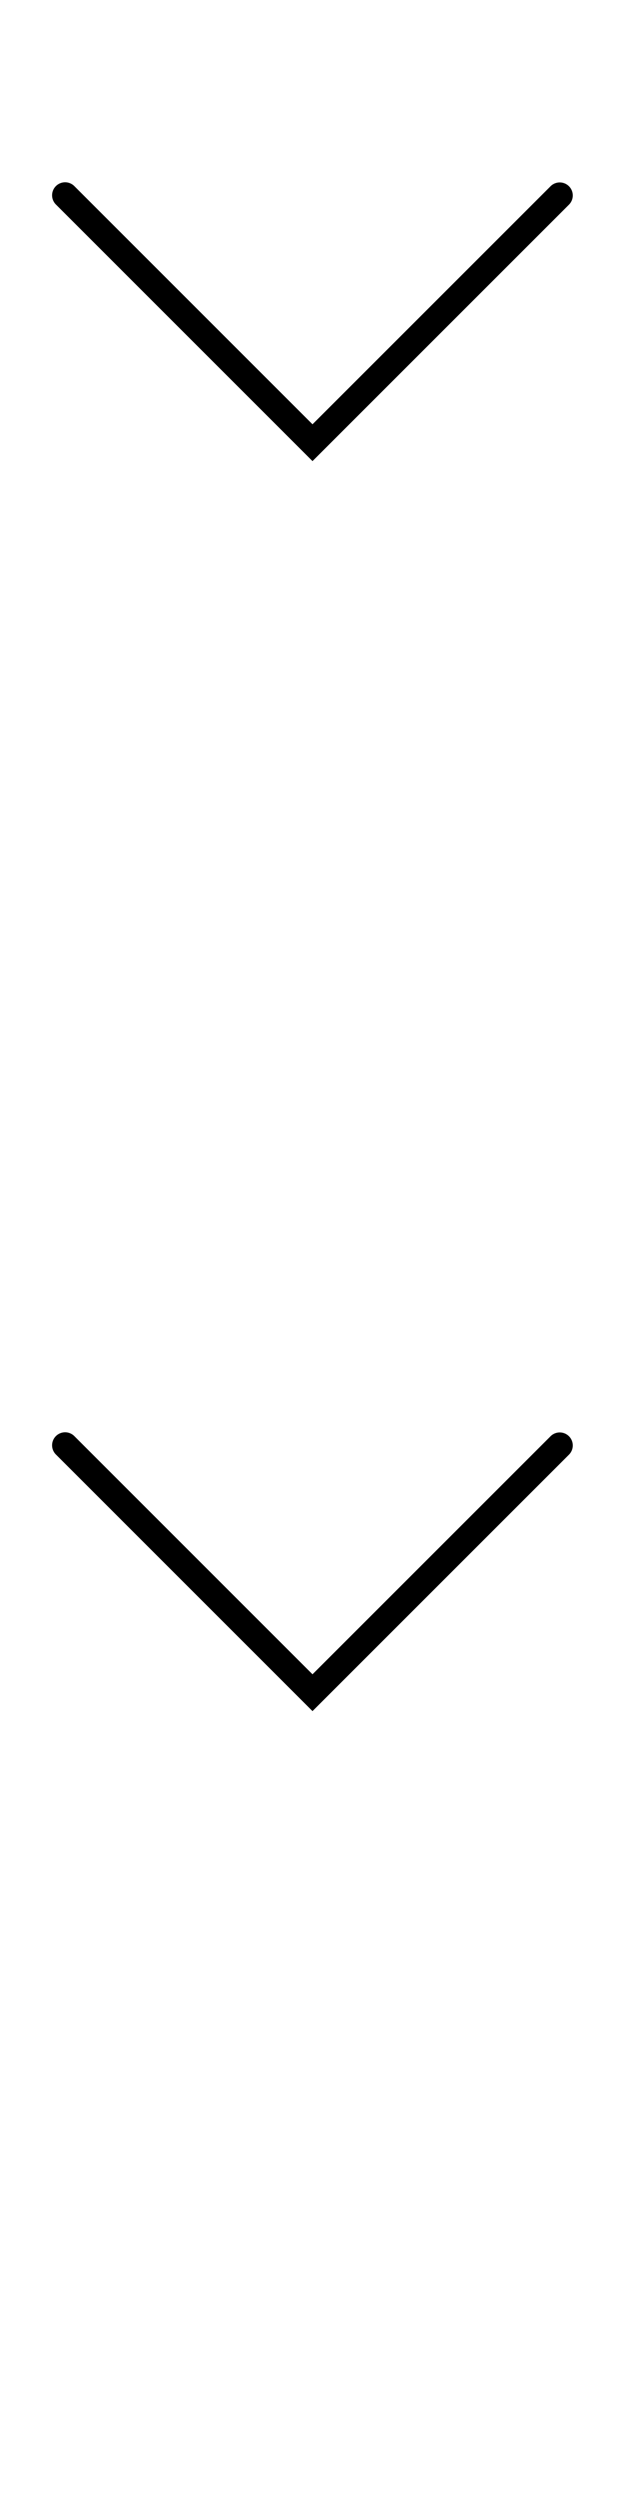 <svg width="24" height="96" xmlns="http://www.w3.org/2000/svg"><style>#filled:not(:target){display:none}#filled:target + #default{display:none}</style><defs><symbol id="icon"><path fill-rule="evenodd" d="M2.147 7.146a.5.5 0 0 0 0 .707L12 17.707l9.854-9.854a.5.5 0 0 0-.707-.707L12 16.293 2.854 7.146a.5.5 0 0 0-.707 0" clip-rule="evenodd"/></symbol><symbol id="icon-filled"><path fill-rule="evenodd" d="M22.03 6.97a.75.75 0 0 1 0 1.061L12 18.061 1.97 8.03a.75.75 0 0 1 1.061-1.061L12 15.939l8.97-8.97a.75.75 0 0 1 1.061 0" clip-rule="evenodd"/></symbol></defs><g id="filled"><use x="0" y="0" href="#icon-filled" fill="#000000f5"/><use x="0" y="24" href="#icon-filled" fill="#fff"/><use x="0" y="48" href="#icon-filled" fill="#000000f5"/><use x="0" y="72" href="#icon-filled" fill="#fff"/></g><g id="default"><use x="0" y="0" href="#icon" fill="#000000f5"/><use x="0" y="24" href="#icon" fill="#fff"/><use x="0" y="48" href="#icon" fill="#000000f5"/><use x="0" y="72" href="#icon" fill="#fff"/></g></svg>